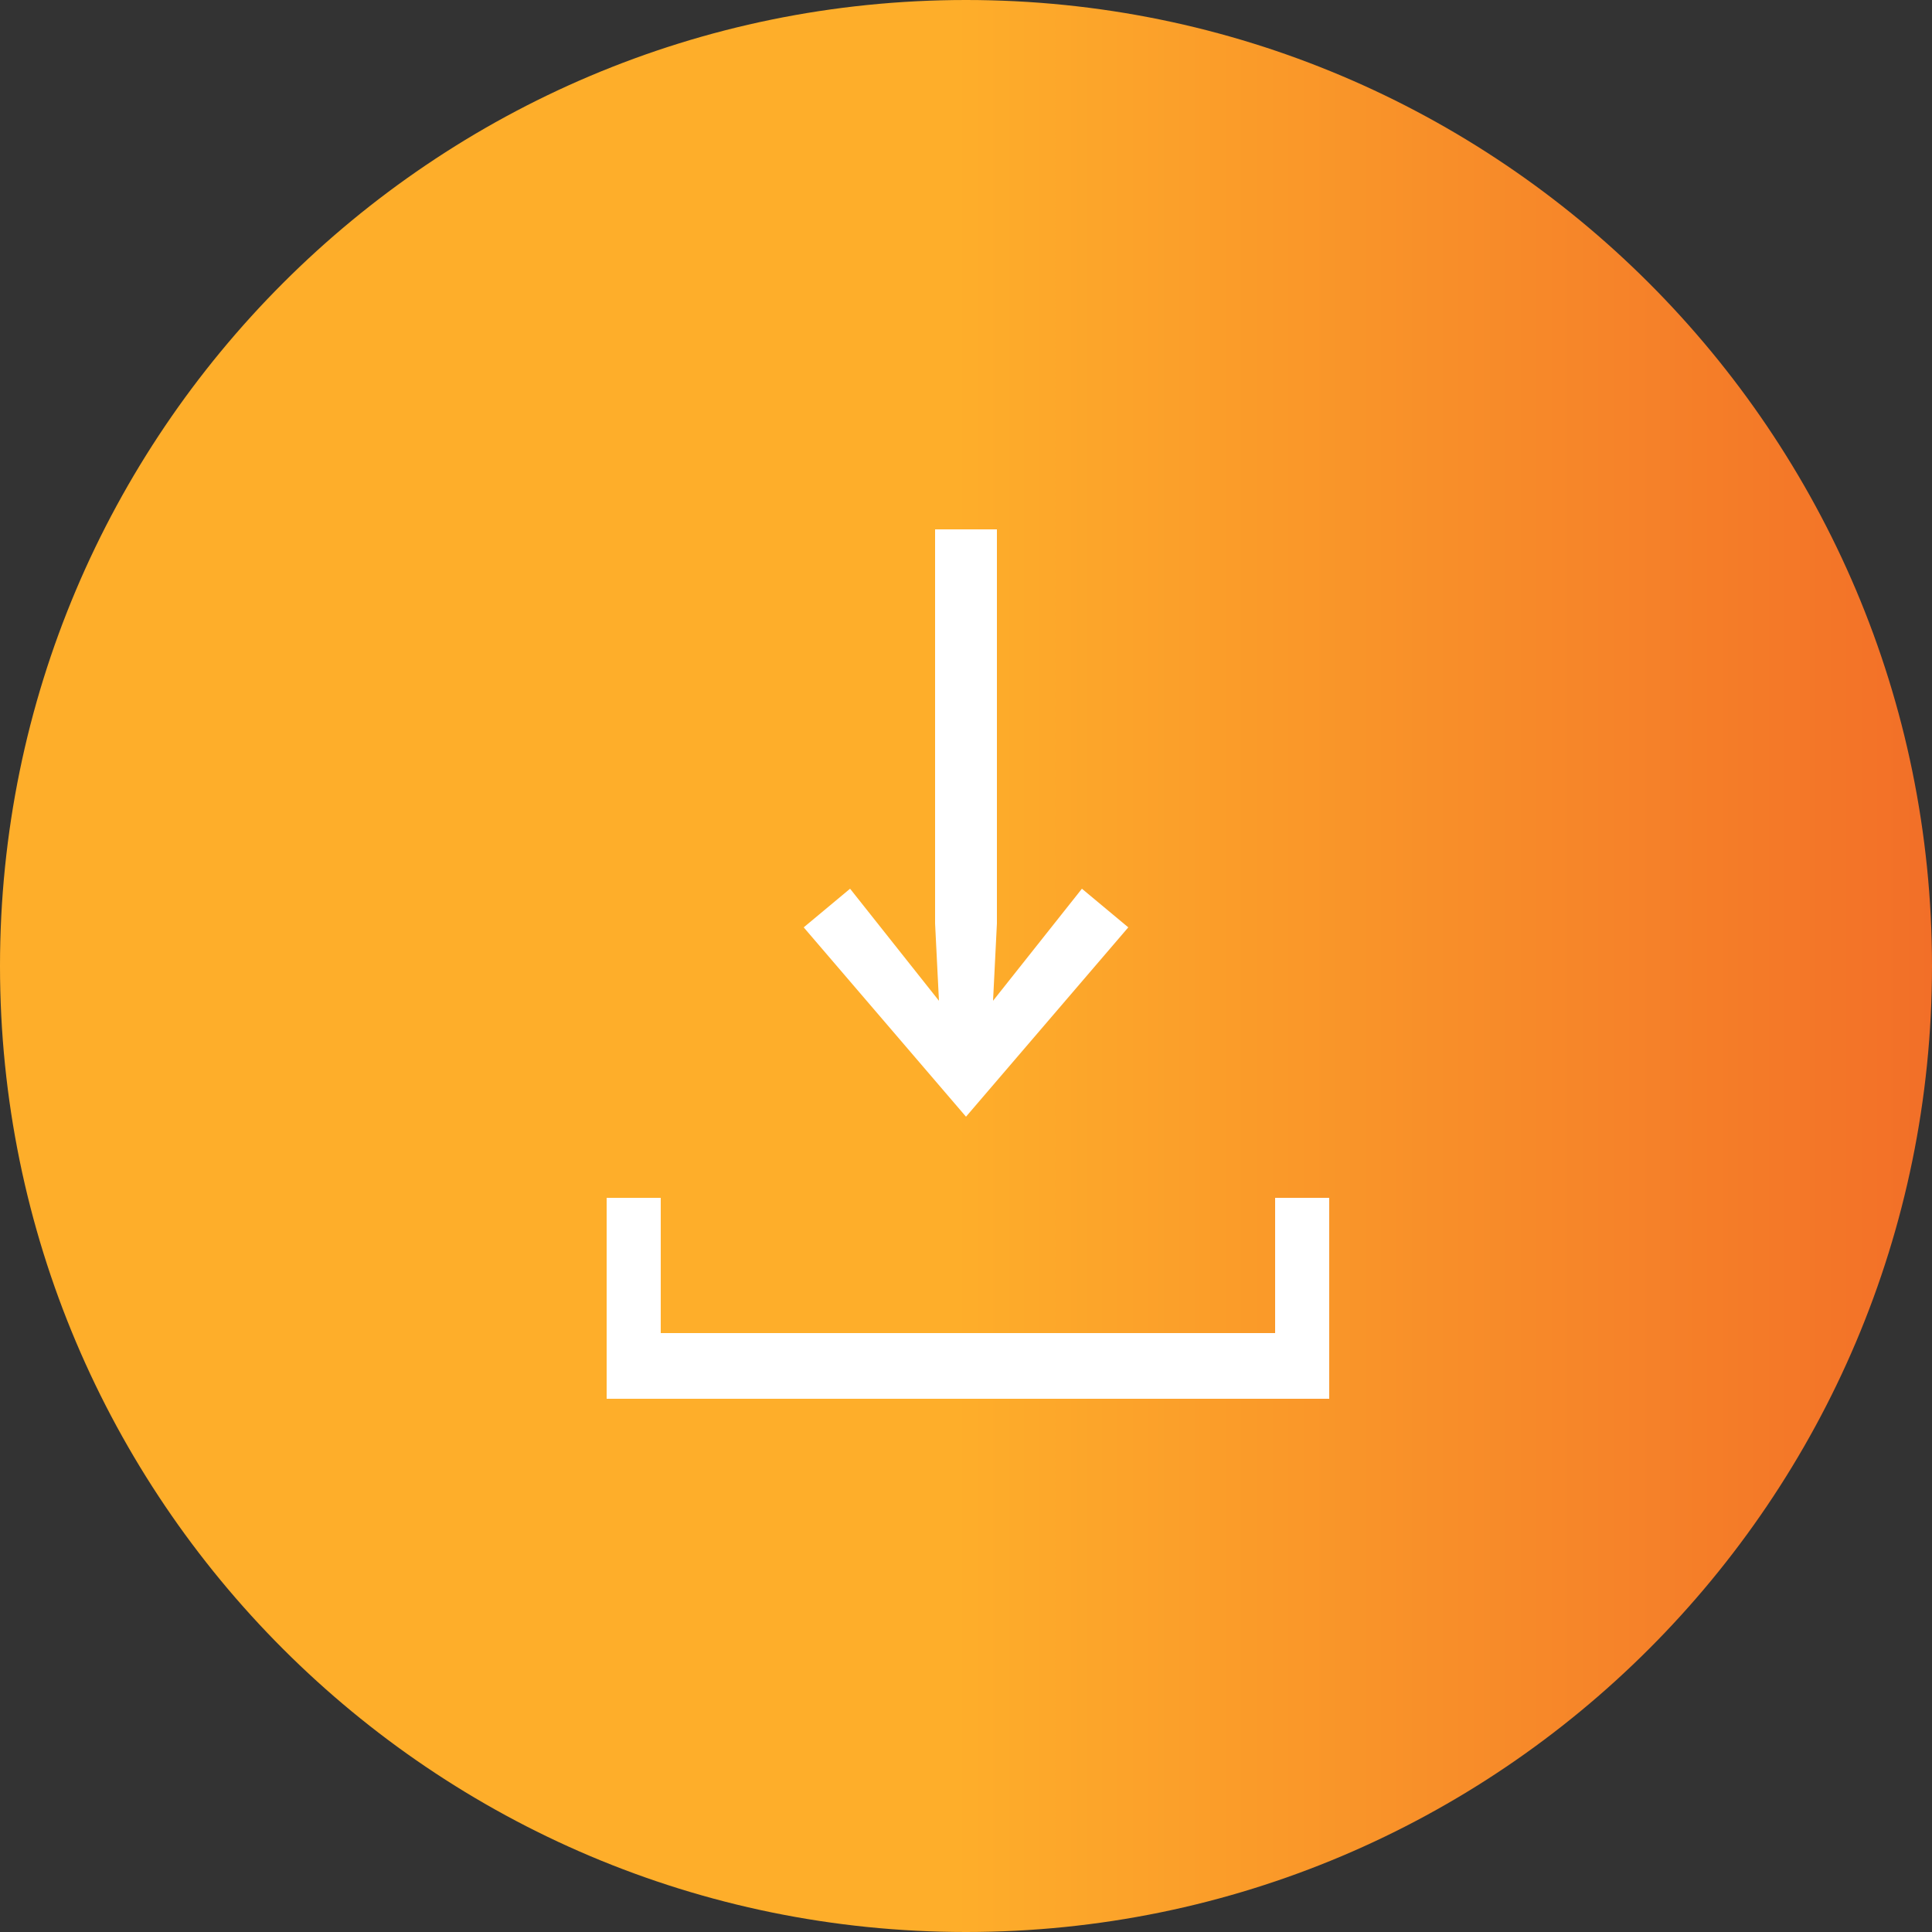 <?xml version="1.0" encoding="utf-8"?>
<!-- Generator: Adobe Illustrator 23.0.6, SVG Export Plug-In . SVG Version: 6.00 Build 0)  -->
<svg version="1.1" id="圖層_1" xmlns="http://www.w3.org/2000/svg" xmlns:xlink="http://www.w3.org/1999/xlink" x="0px" y="0px"
	 viewBox="0 0 50 50" style="enable-background:new 0 0 50 50;" xml:space="preserve">
<rect x="0" y="0" width="50" height="50" fill="#333333" stroke="none"/>
<style type="text/css">
	.st0{fill:#FEAE2A;}
	
		.st1{fill-rule:evenodd;clip-rule:evenodd;fill:none;stroke:#FFFFFF;stroke-linecap:round;stroke-linejoin:round;stroke-miterlimit:10;}
	.st2{fill:none;stroke:#FFFFFF;stroke-linecap:round;stroke-linejoin:round;stroke-miterlimit:10;}
	.st3{fill:#FFFFFF;}
	.st4{fill:url(#SVGID_1_);}
	.st5{fill:#F49711;}
	.st6{fill:none;stroke:#FFFFFF;stroke-width:1.233;stroke-linecap:round;stroke-linejoin:round;stroke-miterlimit:10;}
	.st7{fill:none;stroke:#FFFFFF;stroke-width:0.922;stroke-linecap:round;stroke-linejoin:round;stroke-miterlimit:10;}
	.st8{fill:none;stroke:#FFFFFF;stroke-width:0.827;stroke-linecap:round;stroke-linejoin:round;stroke-miterlimit:10;}
</style>
<rect x="-60" y="-63" class="st0" width="50" height="50"/>
<g>
	<path class="st1" d="M-22.4-38.2c0,3.1-1.2,6-3.1,8.1c-2.2,2.4-5.3,4-8.9,4c-0.1,0-0.1,0-0.2,0h-0.1c-3.5,0-6.7-1.6-8.9-4
		c-1.9-2.2-3.1-5-3.1-8.1c0-3.2,1.3-6.1,3.3-8.3c2-2.2,4.9-3.6,8-3.8c0.3,0,0.5,0,0.8,0c0.3,0,0.6,0,0.9,0c3.1,0.2,6,1.6,8,3.8
		C-23.7-44.4-22.4-41.5-22.4-38.2z"/>
	<path class="st1" d="M-34.5-50.4C-34.5-50.4-34.5-50.4-34.5-50.4C-34.5-50.3-34.5-50.3-34.5-50.4c-2,1.3-3.6,3.3-4.7,5.5
		c0,0.1-0.1,0.2-0.1,0.3c-0.8,1.8-1.2,3.8-1.3,6c0,0.1,0,0.2,0,0.3c0,2,0.4,4,1.1,5.7c1,2.6,2.6,4.7,4.7,6.2c0,0,0.1,0.1,0.1,0.1"/>
	<path class="st1" d="M-34.4-26.1c3.5,0,6.7-1.6,8.8-4"/>
	<path class="st1" d="M-43.6-30.1c2.2,2.4,5.4,4,8.9,4"/>
	<path class="st1" d="M-34.4-26.2c0,0,0.1-0.1,0.1-0.1c2.1-1.4,3.7-3.6,4.7-6.2c0.7-1.7,1.1-3.7,1.1-5.7c0-0.1,0-0.2,0-0.3
		c0-2.2-0.5-4.2-1.3-6c0-0.1-0.1-0.2-0.1-0.3c-1.1-2.3-2.7-4.2-4.6-5.5c0,0,0,0,0,0c0,0,0,0,0,0"/>
	<path class="st1" d="M-25.7-46.6c-1.2,0.9-2.6,1.6-4.2,2.1c-1.4,0.5-3,0.7-4.7,0.7c-1.6,0-3.2-0.3-4.6-0.7c-1.6-0.5-3-1.2-4.2-2.1
		c2-2.2,4.9-3.6,8-3.8c0.3,0,0.5,0,0.8,0c0.3,0,0.6,0,0.9,0C-30.6-50.1-27.7-48.7-25.7-46.6z"/>
	<path class="st1" d="M-34.4-26.1c3.5,0,6.7-1.6,8.8-4c-1.2-0.9-2.5-1.6-4-2.1c-1.6-0.6-3.3-0.9-5-0.9c-1.8,0-3.4,0.3-5,0.8
		c-1.5,0.5-2.9,1.2-4,2.2c2.2,2.4,5.4,4,8.9,4"/>
	<polyline class="st2" points="-22.4,-38.2 -28.5,-38.2 -34.6,-38.2 -40.6,-38.2 -46.7,-38.2 	"/>
	<polyline class="st2" points="-34.6,-50.4 -34.6,-49.9 -34.6,-49.8 -34.6,-43.7 -34.6,-38.2 -34.6,-33.1 -34.6,-26.1 	"/>
</g>
<g>
	<rect x="-38" y="-32.6" class="st3" width="28" height="14.7"/>
	<g>
		<path class="st0" d="M-26.4-22.9v2.2h-6.8v-9h6.8v2.1h-4.1v1.3h3.3v2h-3.3v1.5H-26.4z"/>
		<path class="st0" d="M-14.8-20.7h-2.3l-2.5-4c-0.3-0.5-0.6-1.1-1-1.9c0.1,0.6,0.2,1.1,0.2,1.5v4.4h-2.2v-9h2.6l2.1,3.3
			c0.4,0.7,0.7,1.2,1,1.7c-0.1-0.8-0.2-1.6-0.2-2.4v-2.7h2.3V-20.7z"/>
	</g>
</g>
<linearGradient id="SVGID_1_" gradientUnits="userSpaceOnUse" x1="50" y1="25" x2="0" y2="25">
	<stop  offset="0" style="stop-color:#F26F28"/>
	<stop  offset="0.506" style="stop-color:#FEAE2A"/>
	<stop  offset="1" style="stop-color:#FEAE2A"/>
</linearGradient>
<path class="st4" d="M25,50L25,50c13.8,0,25-11.2,25-25v0C50,11.2,38.8,0,25,0l0,0C11.2,0,0,11.2,0,25l0,0C0,38.8,11.2,50,25,50z"/>
<rect x="0" y="-63" class="st5" width="50" height="50"/>
<g>
	<path class="st6" d="M28.6-39.3c0.5-1,0.8-2.1,0.8-3.3c0-4-3.2-7.2-7.2-7.2S15-46.6,15-42.6c0,4,3.2,7.2,7.2,7.2
		c1.6,0,3.1-0.5,4.3-1.4"/>
	<path class="st3" d="M34.1-27l-0.6,0.4c-1,0.7-2.3,0.5-3-0.5l-2.5-3.4c-0.7-1-0.5-2.3,0.5-3l0.6-0.4c1-0.7,2.3-0.5,3,0.5l2.5,3.4
		C35.3-29.1,35-27.7,34.1-27z"/>
	<line class="st7" x1="28.8" y1="-33.6" x2="26.5" y2="-36.8"/>
	<path class="st8" d="M18.1-41.5c-0.1-0.4-0.2-0.8-0.2-1.2c0-1.9,1.1-3.5,2.8-4.1"/>
</g>
<g>
	<g>
		<path class="st3" d="M28,23l1.2,1L25,28.9L20.8,24l1.2-1l2.3,2.9l-0.1-2V13.7h1.6v10.2l-0.1,2L28,23z"/>
	</g>
	<g>
		<g>
			<path class="st3" d="M15.7,36.3V31h1.4v3.5h15.9V31h1.4v5.2H15.7z"/>
		</g>
	</g>
</g>
</svg>
